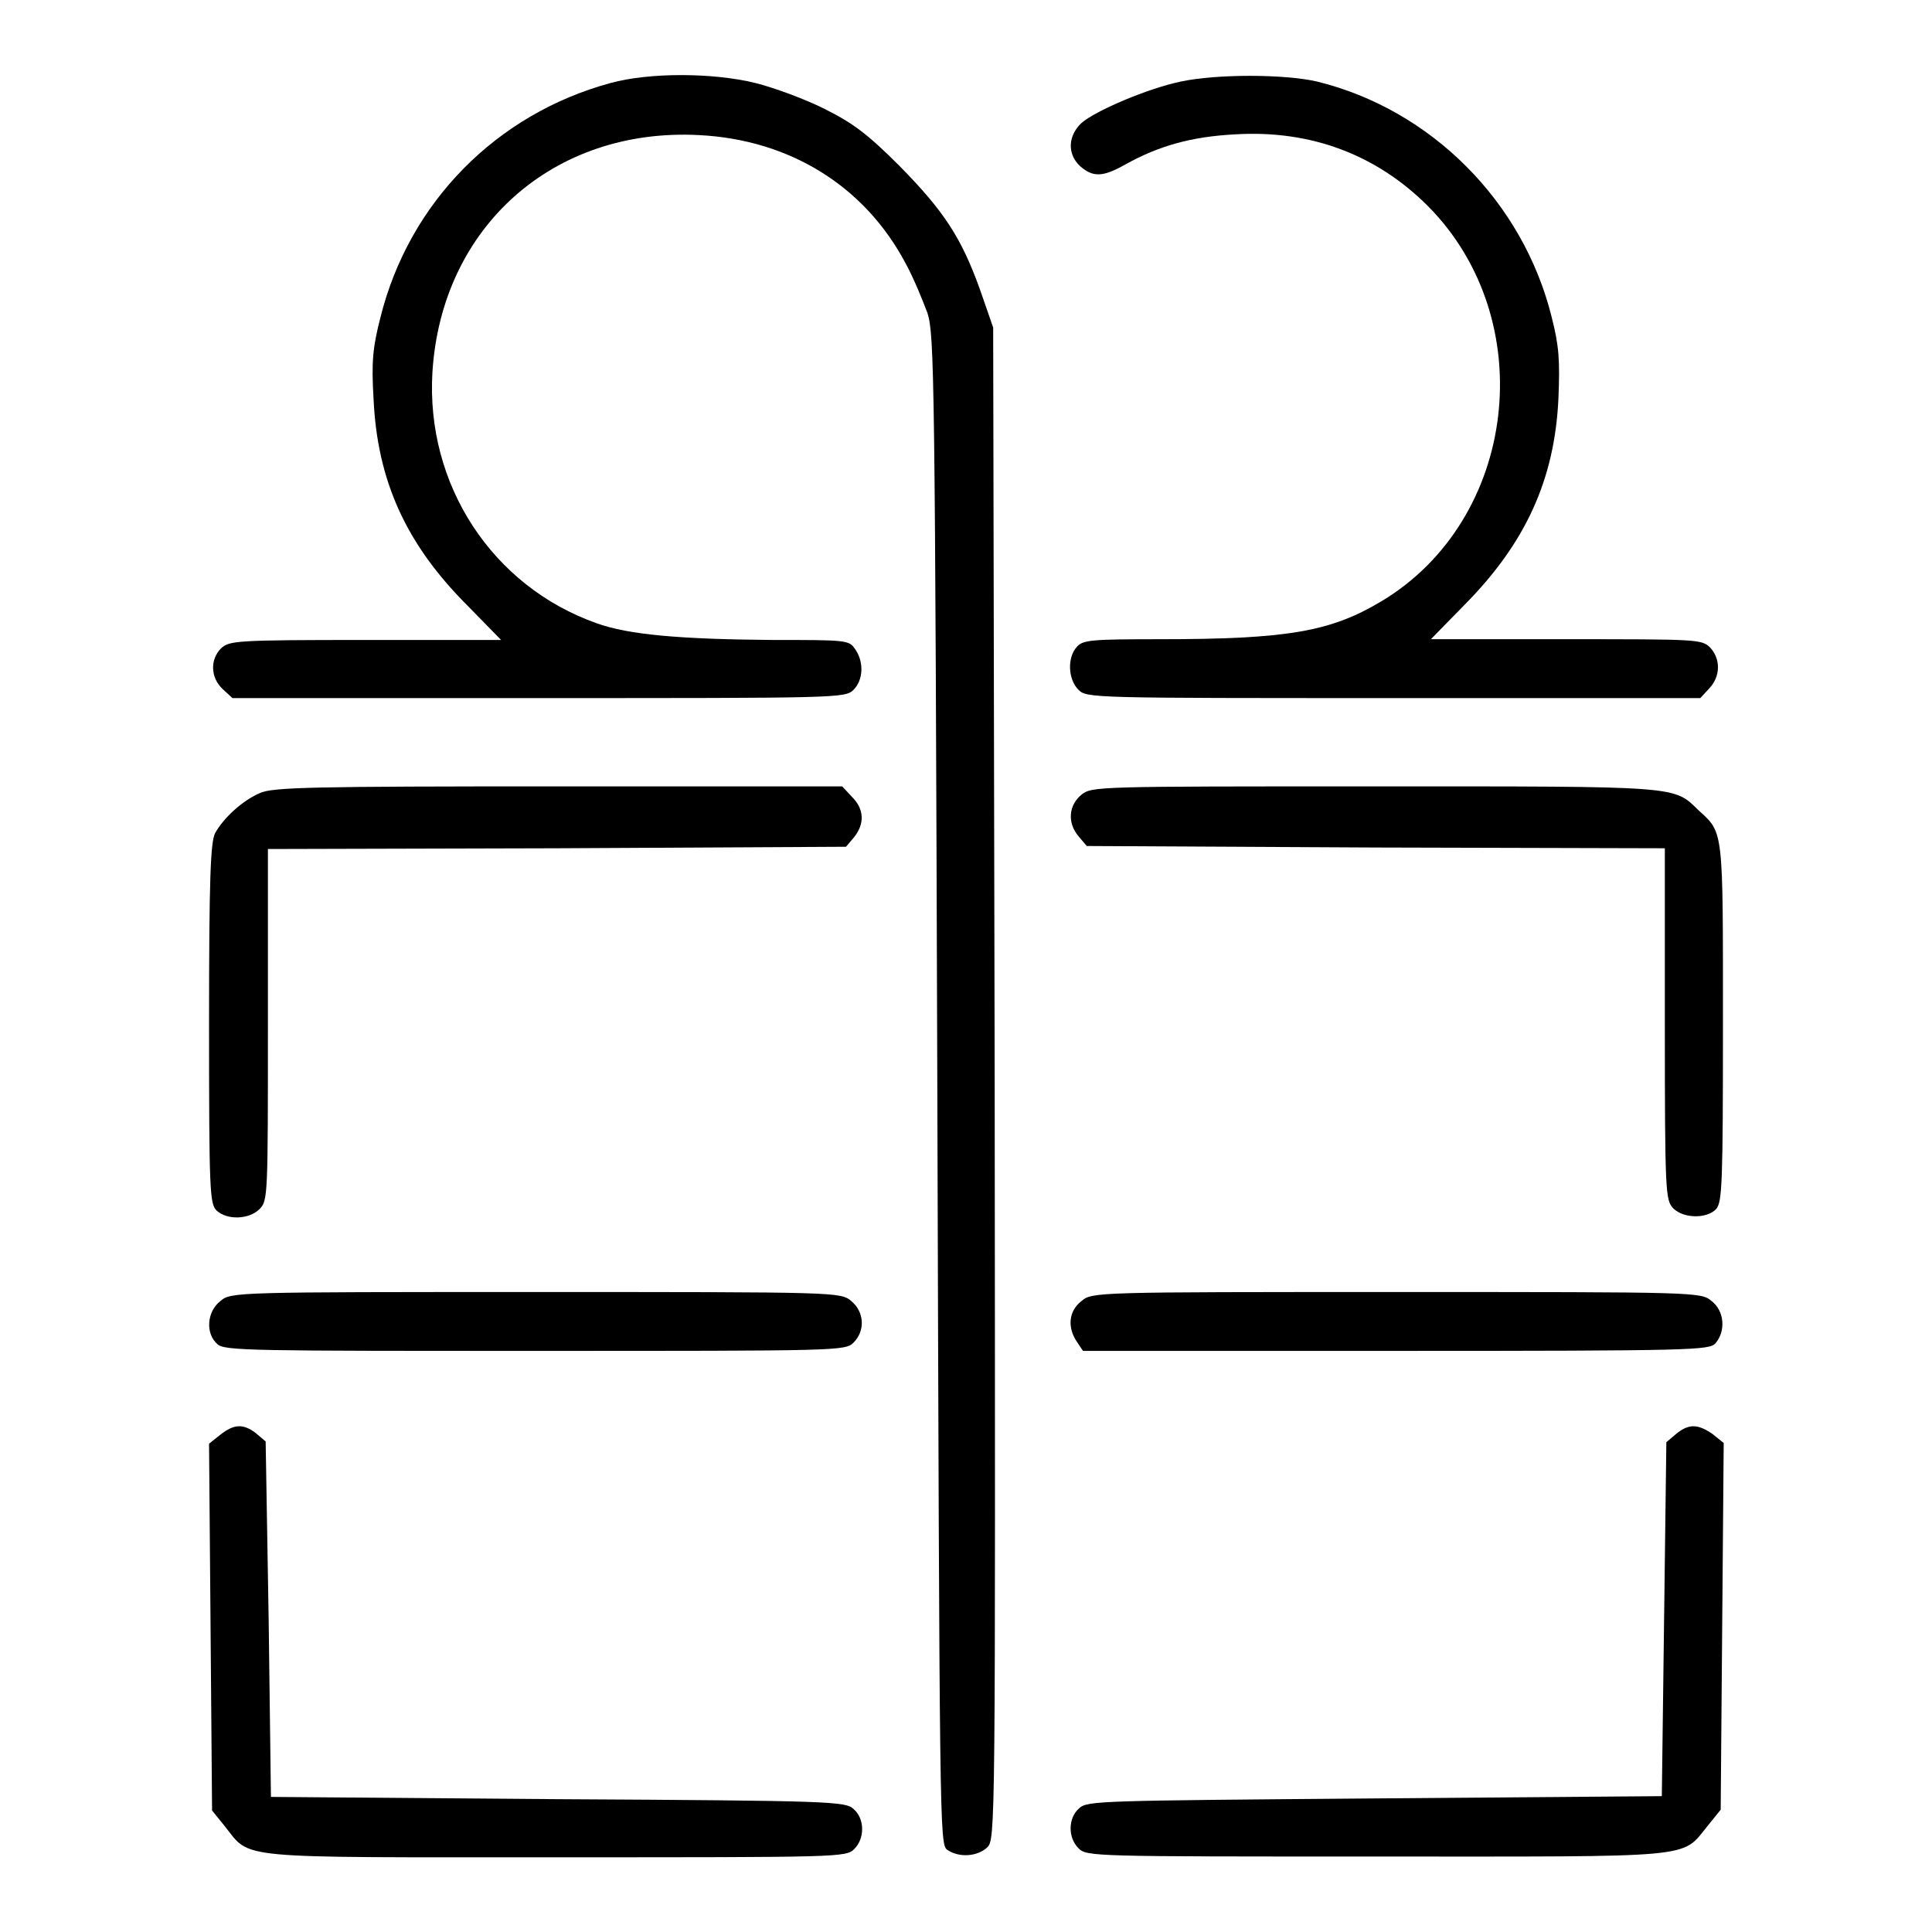 <?xml version="1.0" encoding="utf-8"?>
<!-- Svg Vector Icons : http://www.onlinewebfonts.com/icon -->
<!DOCTYPE svg PUBLIC "-//W3C//DTD SVG 1.1//EN" "http://www.w3.org/Graphics/SVG/1.1/DTD/svg11.dtd">
<svg version="1.1" xmlns="http://www.w3.org/2000/svg" xmlns:xlink="http://www.w3.org/1999/xlink" x="0px" y="0px" viewBox="0 0 256 256" enable-background="new 0 0 256 256" xml:space="preserve">
<g><g><g><path fill="#000000" d="M80.9,11c-15.1,4.1-26.7,15.8-30.5,31.1c-1,3.9-1.2,5.8-0.9,10.8c0.5,10.8,4.3,19.2,12.4,27.3l4.5,4.6H48.4c-17.2,0-18,0.1-19.1,1.1c-1.5,1.5-1.4,3.9,0.2,5.4l1.3,1.2h40.6c39.8,0,40.6,0,41.7-1.1c1.3-1.3,1.4-3.7,0.2-5.4c-0.8-1.2-1.2-1.2-10.9-1.2c-12.4-0.1-19.1-0.7-23.3-2.2c-13.9-4.9-22.7-18.4-21.8-33.3c1.2-19.2,16-32.4,35.3-31.4c12.1,0.6,22,6.8,27.4,17c1.1,2,2.3,5,2.9,6.6c0.9,2.9,1,7.8,1.3,102.9c0.3,98.1,0.3,99.9,1.3,100.7c1.6,1.1,4,0.9,5.3-0.3c1.1-1.1,1.1-1.5,1-101.3l-0.2-100.1l-1.7-4.9c-2.5-7-4.8-10.5-10.7-16.5c-4.3-4.3-6.2-5.7-10-7.6c-2.6-1.3-6.7-2.8-9.1-3.4C94.4,9.6,86,9.6,80.9,11z"/><path fill="#000000" d="M156.5,10.8c-4.4,0.9-11.4,3.9-13.2,5.5c-1.8,1.7-1.9,4.1-0.2,5.7c1.7,1.5,3,1.5,6-0.2c4.5-2.5,8.8-3.7,14.6-4c10-0.6,18.7,2.7,25.5,9.5c15,15.1,11.9,41.6-6.2,52.4c-6.7,4-12.4,5-29.4,5c-9,0-10.1,0.1-10.9,1c-1.3,1.4-1.2,4.3,0.2,5.7c1.1,1.1,1.8,1.1,41.7,1.1h40.7l1.2-1.3c1.5-1.6,1.5-3.9,0.1-5.4c-1.1-1.1-1.8-1.1-19.1-1.1h-17.9l4.5-4.6c8-8.1,11.9-16.5,12.4-27.3c0.2-5,0.1-6.9-0.9-10.8c-3.8-15.3-16-27.5-31.1-31.2C170.1,9.8,161.2,9.8,156.5,10.8z"/><path fill="#000000" d="M34.4,105.1c-2.3,1-4.8,3.3-5.9,5.3c-0.6,1.2-0.8,5.9-0.8,25.3c0,22.3,0.1,23.8,1,24.7c1.4,1.3,4.3,1.2,5.7-0.2c1.1-1.1,1.1-1.8,1.1-24.4v-23.3l38.3-0.1l38.3-0.2l1.1-1.3c1.4-1.8,1.3-3.7-0.3-5.3l-1.3-1.4H73.9C41.6,104.2,36,104.3,34.4,105.1z"/><path fill="#000000" d="M143.3,105.3c-1.7,1.4-1.9,3.7-0.4,5.5l1.1,1.3l38.3,0.2l38.3,0.1v23.3c0,22.5,0.1,23.3,1.1,24.4c1.4,1.4,4.5,1.4,5.7,0.1c0.8-0.9,0.9-3.4,0.9-24.7c0-25.7,0.1-25.1-3.2-28.1c-3.4-3.3-2.2-3.2-43-3.2C145.2,104.2,144.7,104.2,143.3,105.3z"/><path fill="#000000" d="M29.2,172.4c-1.8,1.4-2,4.3-0.4,5.7c0.9,0.9,4.7,0.9,42.1,0.9c40.4,0,41.1,0,42.2-1.1c1.6-1.6,1.4-4.1-0.3-5.5c-1.4-1.2-1.8-1.2-41.8-1.2C31,171.2,30.6,171.2,29.2,172.4z"/><path fill="#000000" d="M143.3,172.4c-1.7,1.3-1.9,3.5-0.6,5.4l0.8,1.2H185c39.4,0,41.5-0.1,42.3-1c1.4-1.6,1.2-4.3-0.5-5.6c-1.4-1.2-1.8-1.2-41.8-1.2C145.1,171.2,144.7,171.2,143.3,172.4z"/><path fill="#000000" d="M29.2,190.1l-1.5,1.2l0.2,24.3l0.2,24.3l1.7,2.1c3.5,4.4,0.8,4.1,43.9,4.1c37.7,0,38.4,0,39.5-1.1c1.4-1.4,1.4-4-0.1-5.3c-1.1-1-2.8-1.1-39.2-1.3l-38-0.3l-0.3-23.4L35.2,191l-1.3-1.1C32.2,188.6,31,188.7,29.2,190.1z"/><path fill="#000000" d="M222.1,190l-1.3,1.1l-0.3,23.5l-0.3,23.4l-38,0.3c-36.5,0.3-38.1,0.3-39.2,1.3c-1.5,1.3-1.5,3.9-0.1,5.3c1.1,1.1,1.8,1.1,39.5,1.1c43,0,40.3,0.3,43.9-4.1l1.7-2.1l0.2-24.3l0.2-24.3l-1.5-1.2C225,188.7,223.8,188.6,222.1,190z"/></g></g></g>
</svg>